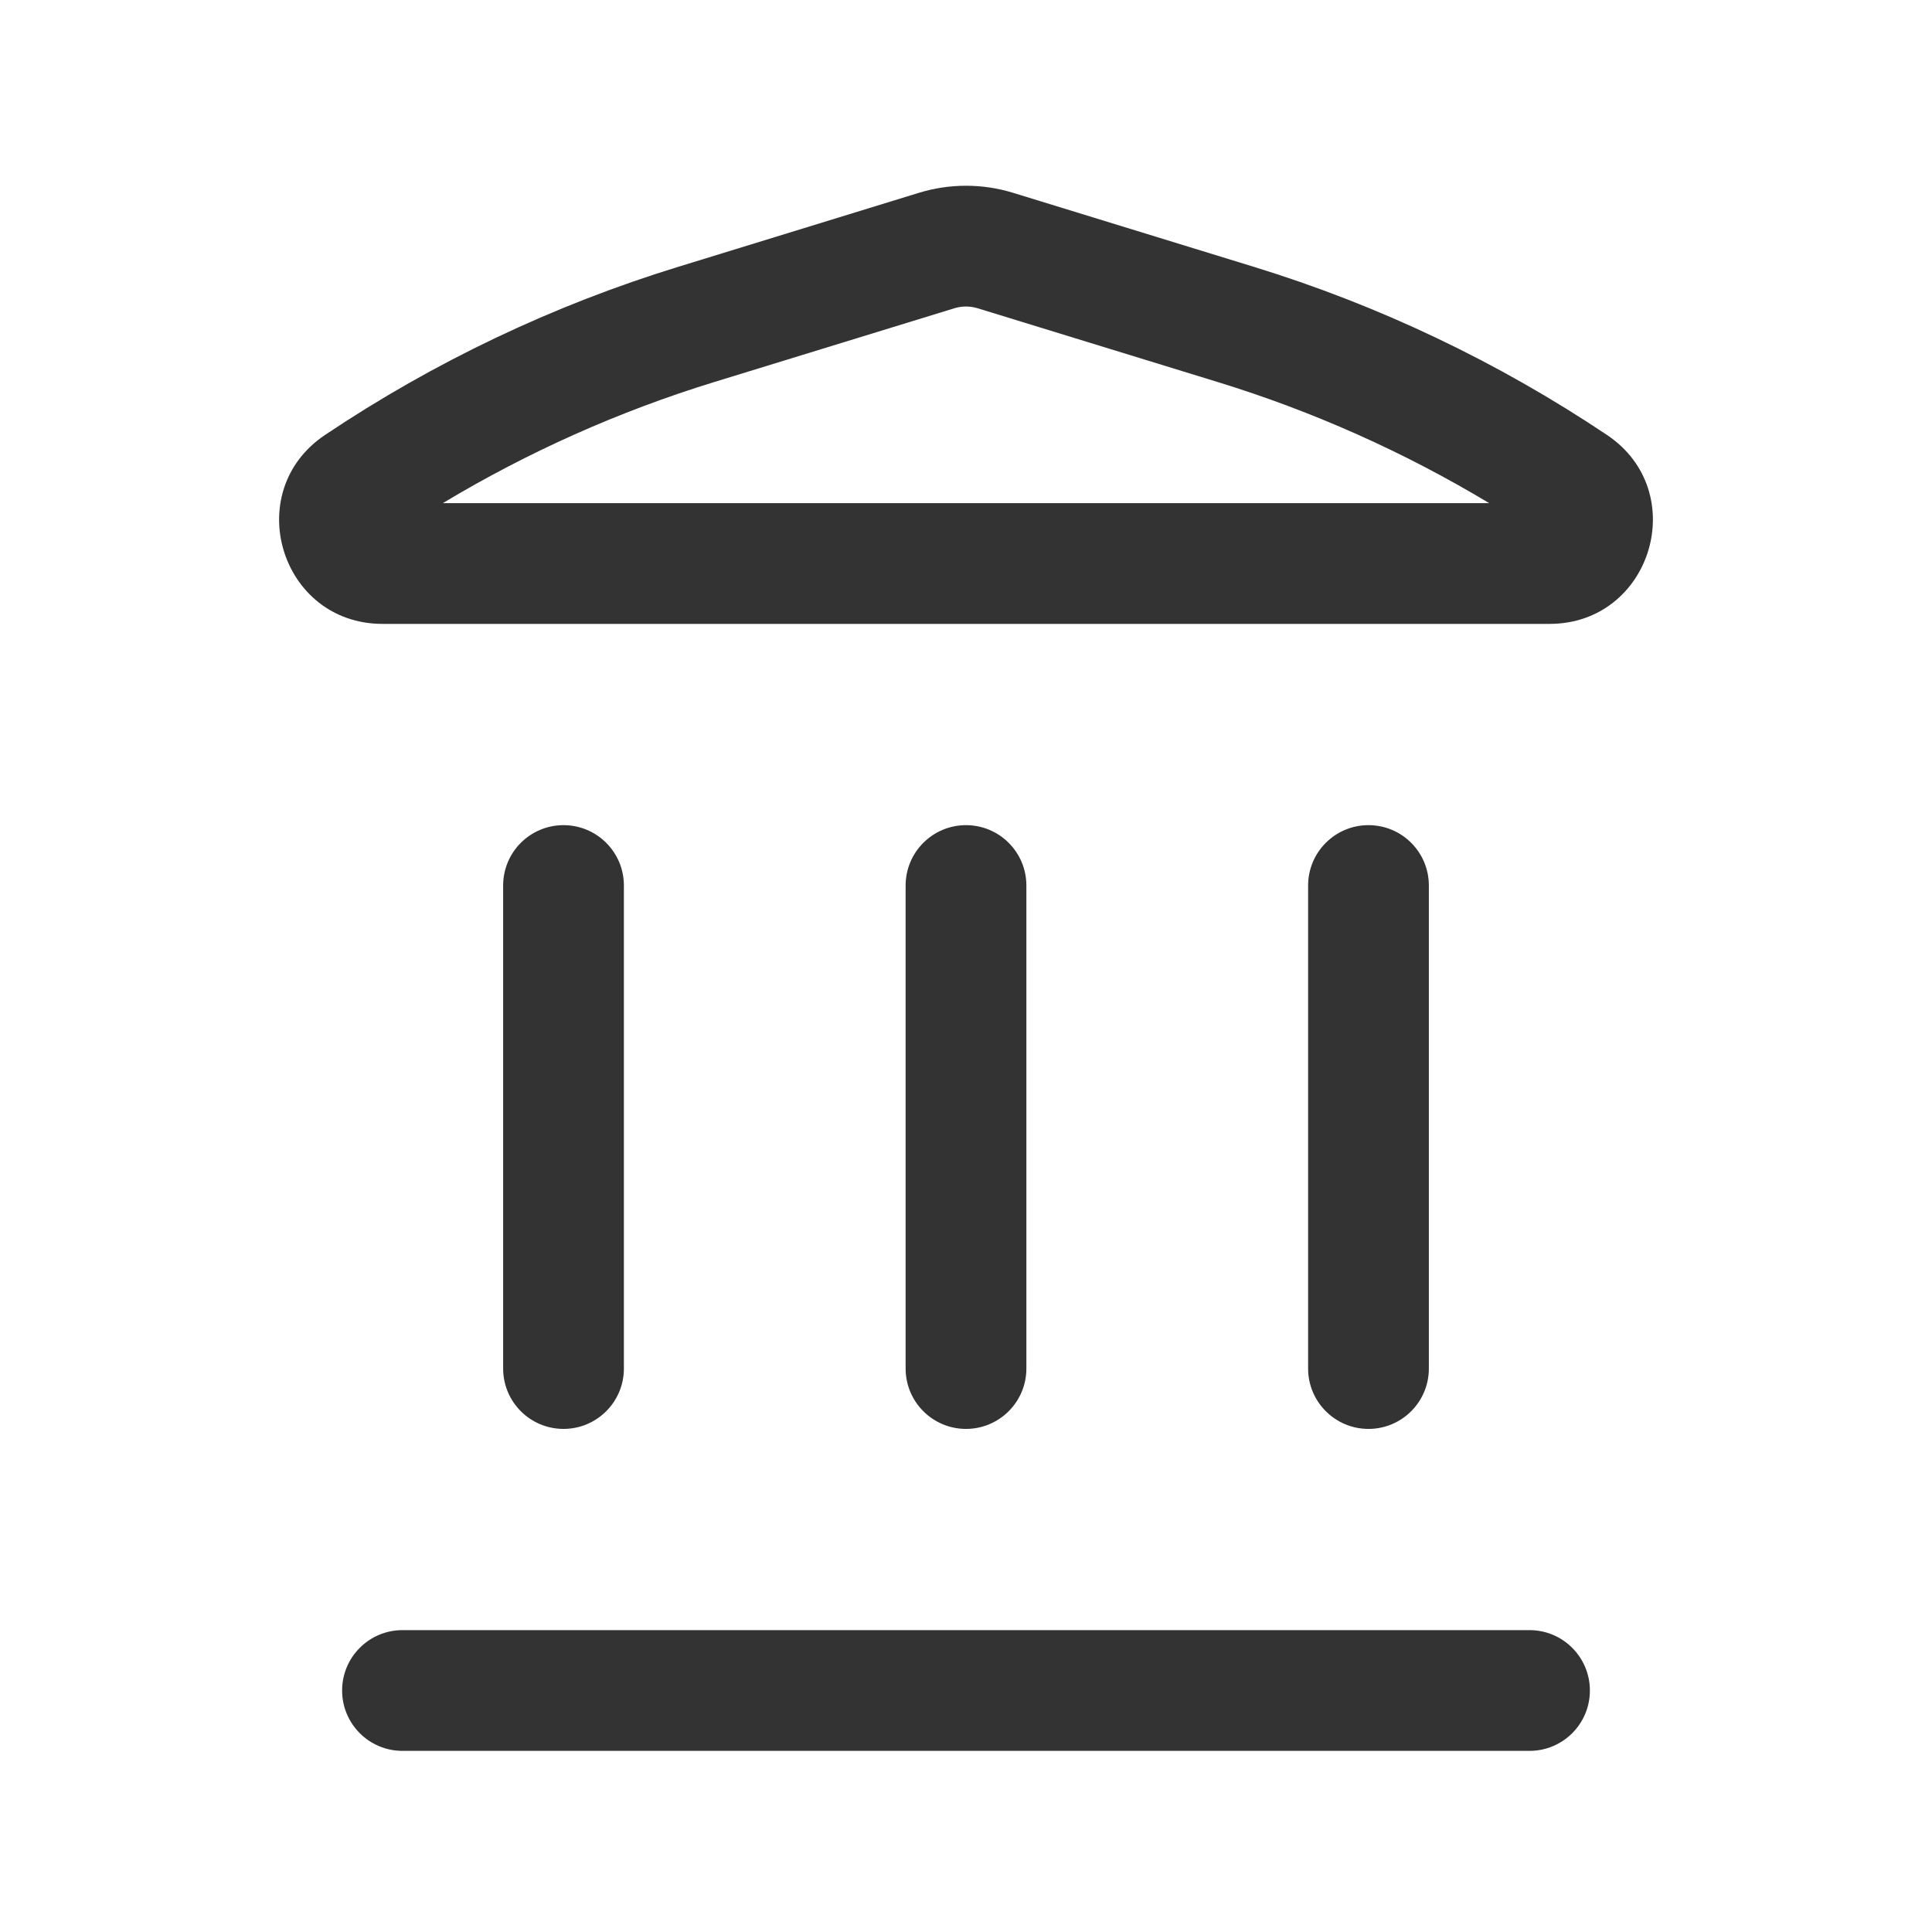 <?xml version="1.0" encoding="UTF-8" standalone="no"?><svg width='40' height='40' viewBox='0 0 40 40' fill='none' xmlns='http://www.w3.org/2000/svg'>
<path fill-rule='evenodd' clip-rule='evenodd' d='M19.025 3.992C19.66 3.797 20.34 3.797 20.975 3.992L25.951 5.522C28.547 6.319 31.012 7.493 33.269 9.004C35.025 10.179 34.193 12.917 32.08 12.917H7.92C5.807 12.917 4.975 10.179 6.731 9.004C8.987 7.493 11.453 6.319 14.049 5.522L19.025 3.992ZM20.24 6.382C20.084 6.334 19.916 6.334 19.76 6.382L14.783 7.911C12.815 8.516 10.93 9.358 9.168 10.417H30.832C29.07 9.358 27.184 8.516 25.216 7.911L20.24 6.382Z' fill='#333333'/>
<path d='M7.083 35C7.083 34.31 7.643 33.75 8.333 33.75H31.667C32.357 33.75 32.917 34.31 32.917 35C32.917 35.691 32.357 36.25 31.667 36.25H8.333C7.643 36.25 7.083 35.691 7.083 35Z' fill='#333333'/>
<path d='M10.417 28.334C10.417 29.024 10.976 29.584 11.667 29.584C12.357 29.584 12.917 29.024 12.917 28.334L12.917 18.334C12.917 17.643 12.357 17.084 11.667 17.084C10.976 17.084 10.417 17.643 10.417 18.334L10.417 28.334Z' fill='#333333'/>
<path d='M20 29.584C19.31 29.584 18.75 29.024 18.75 28.334L18.75 18.334C18.75 17.643 19.31 17.084 20 17.084C20.69 17.084 21.25 17.643 21.25 18.334V28.334C21.25 29.024 20.69 29.584 20 29.584Z' fill='#333333'/>
<path d='M27.083 28.334C27.083 29.024 27.643 29.584 28.333 29.584C29.024 29.584 29.583 29.024 29.583 28.334V18.334C29.583 17.643 29.024 17.084 28.333 17.084C27.643 17.084 27.083 17.643 27.083 18.334V28.334Z' fill='#333333'/>
</svg>
